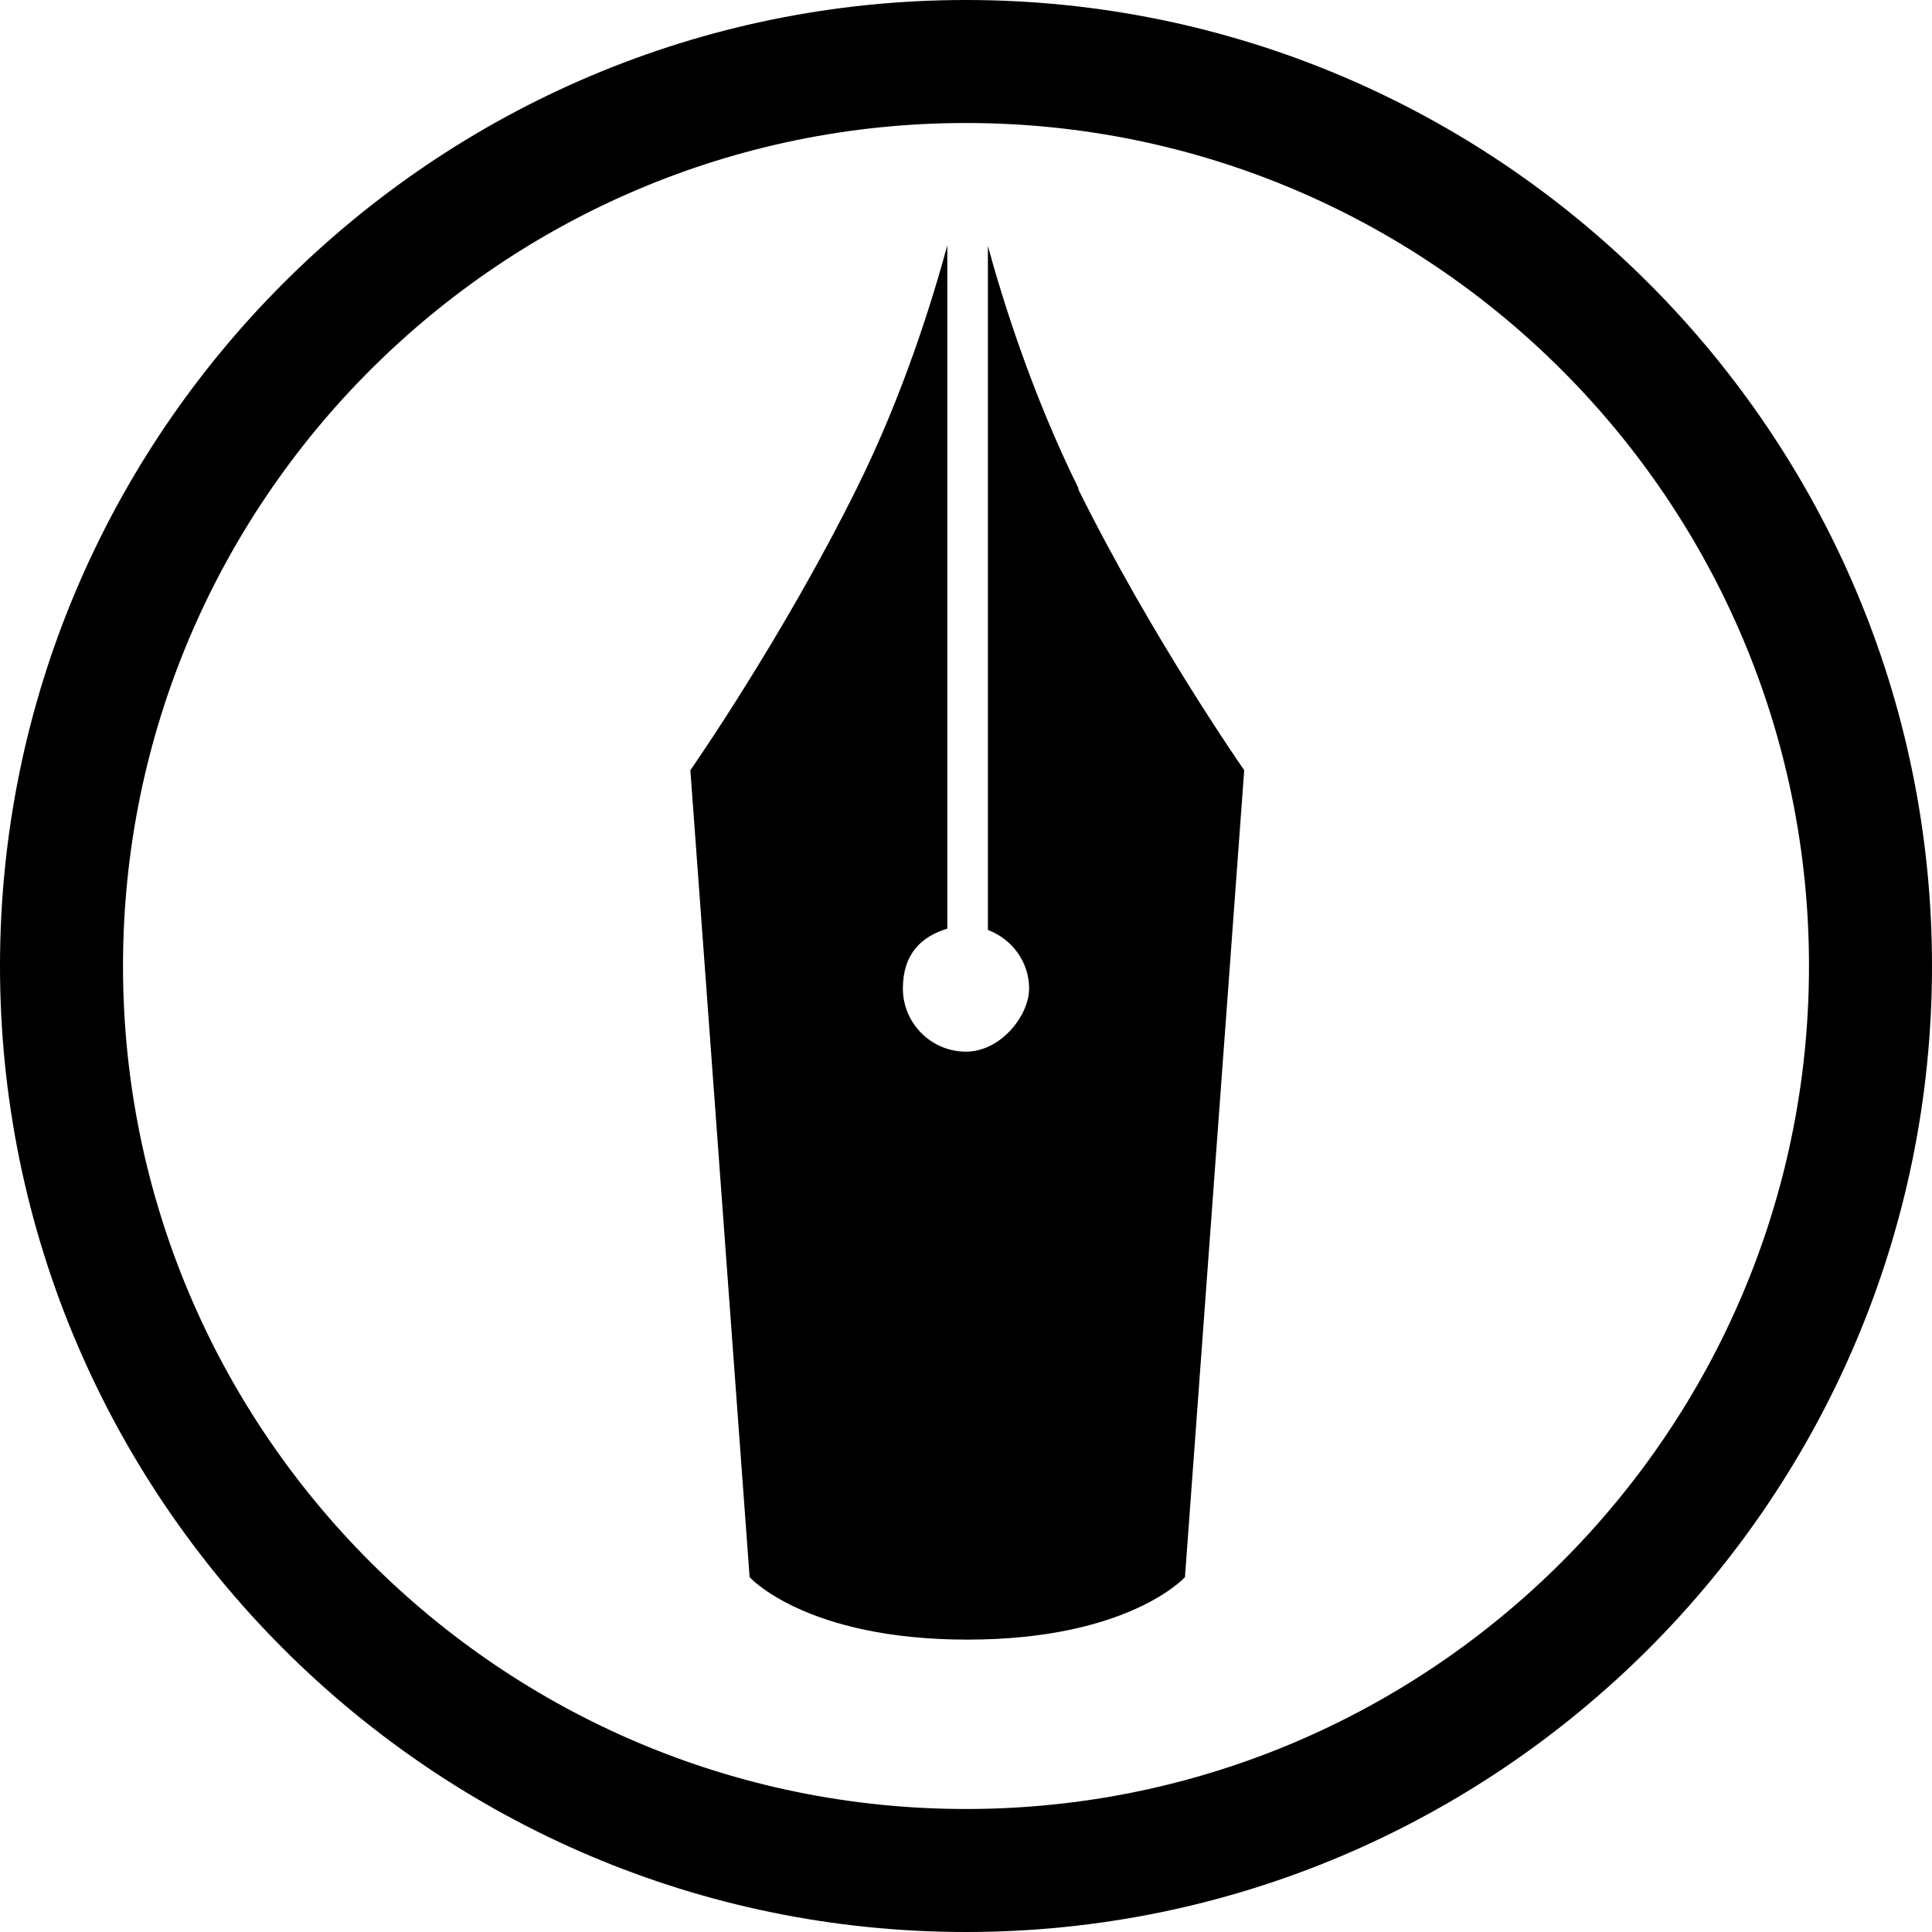 <svg xmlns="http://www.w3.org/2000/svg" width="300" height="300" viewBox="0 0 300 300">
	<path class="cls-1" d="M150,300C67.3,300,0,232.7,0,150S67.3,0,150,0s150,67.3,150,150-67.3,150-150,150ZM150,19.1c-72.2,0-130.9,58.7-130.9,130.9s58.7,130.9,130.9,130.9,130.9-58.7,130.9-130.9S222.2,19.1,150,19.1ZM167.5,75.9c-7.3-14.8-11.8-29.3-14.1-37.7v106.2c3.7,1.4,6.4,4.9,6.4,9.1s-4.4,9.8-9.8,9.8-9.8-4.4-9.8-9.8,2.9-8.1,6.9-9.3V38.1c-2.3,8.4-6.7,22.9-14.1,37.8-11.5,23.2-25.8,43.7-25.8,43.7l9.2,125.3s8.7,9.7,33.8,9.7h0c25.1,0,33.8-9.7,33.8-9.7l9.2-125.3s-14.3-20.5-25.8-43.7h0Z"/>
</svg>